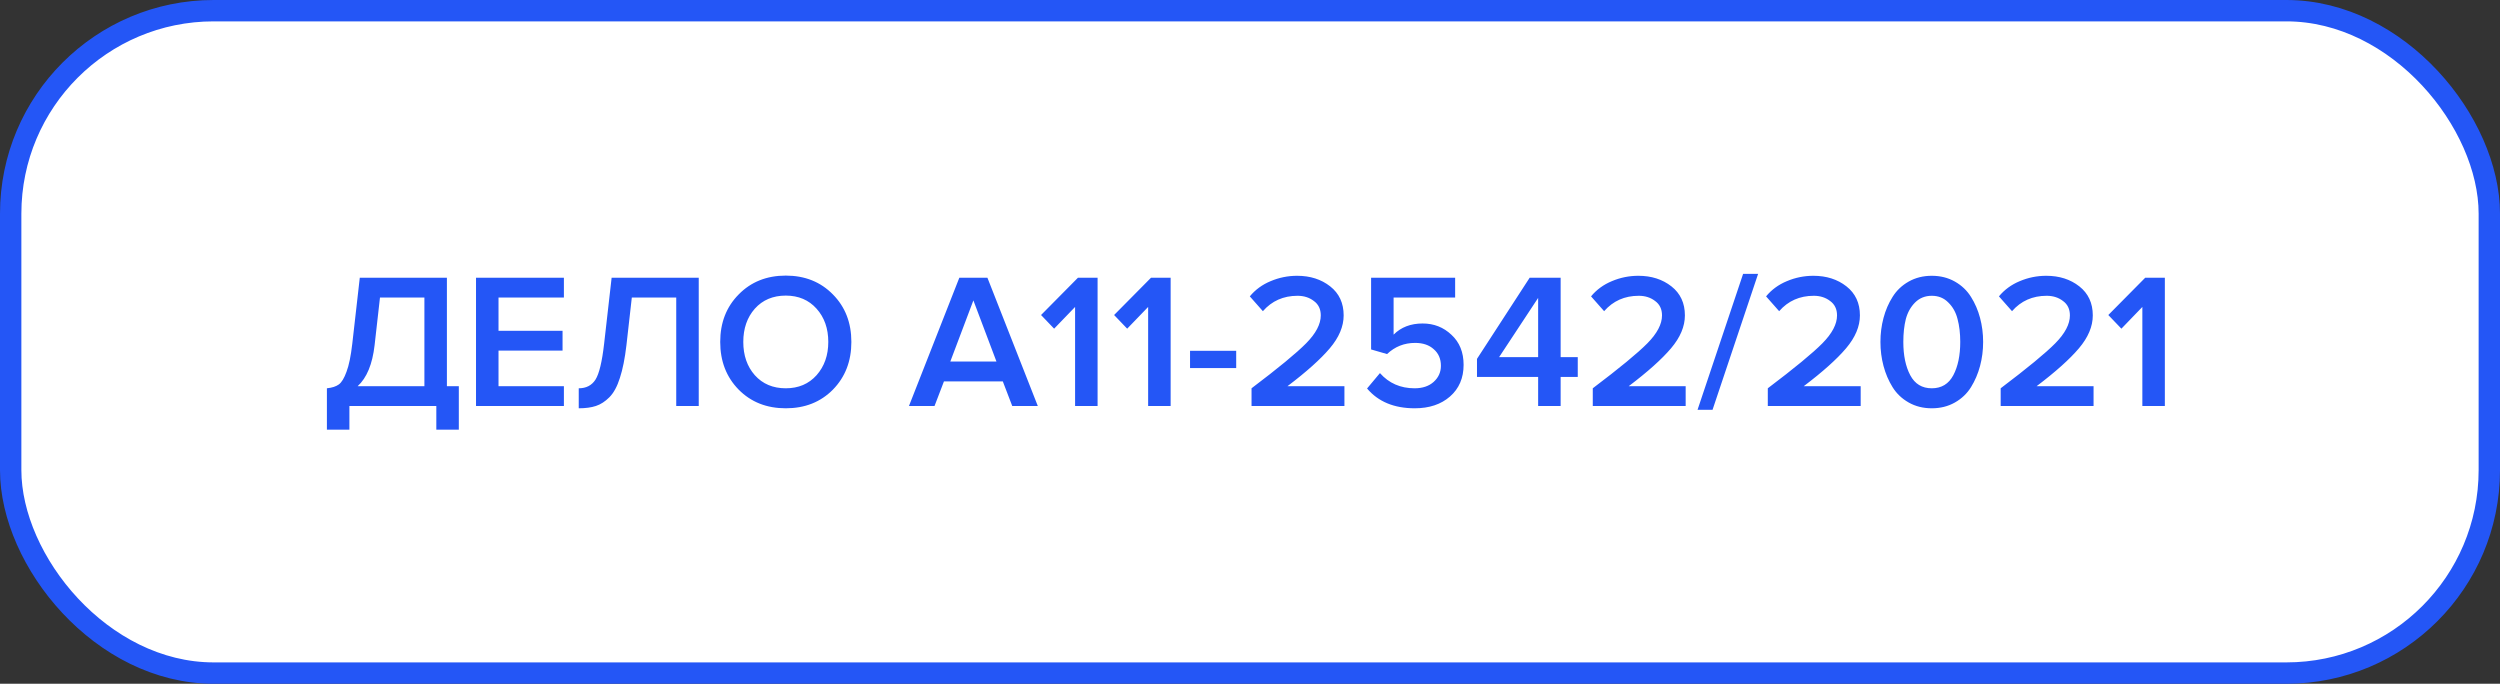 <?xml version="1.0" encoding="UTF-8"?> <svg xmlns="http://www.w3.org/2000/svg" width="234" height="64" viewBox="0 0 234 64" fill="none"><rect x="0" y="0" width="234" height="64" fill="#333333" stroke="none"/><rect x="1" y="1" width="232" height="62" rx="19" fill="white"></rect><rect x="1" y="1" width="232" height="62" rx="19" stroke="#2456F6" stroke-width="2"></rect><path d="M30.598 40.214V36.344C31.078 36.296 31.45 36.176 31.714 35.984C31.978 35.792 32.218 35.396 32.434 34.796C32.662 34.196 32.842 33.32 32.974 32.168L33.676 25.994H41.83V36.146H42.946V40.214H40.84V38H32.704V40.214H30.598ZM35.062 32.312C34.858 34.088 34.33 35.366 33.478 36.146H39.724V27.848H35.566L35.062 32.312ZM52.781 38H44.555V25.994H52.781V27.848H46.661V30.962H52.655V32.816H46.661V36.146H52.781V38ZM54.17 38.216V36.344C54.866 36.344 55.388 36.074 55.736 35.534C56.084 34.982 56.354 33.86 56.546 32.168L57.248 25.994H65.402V38H63.296V27.848H59.138L58.634 32.312C58.49 33.548 58.286 34.568 58.022 35.372C57.77 36.176 57.44 36.782 57.032 37.19C56.636 37.586 56.216 37.856 55.772 38C55.34 38.144 54.806 38.216 54.17 38.216ZM77.96 36.47C76.808 37.634 75.338 38.216 73.55 38.216C71.762 38.216 70.292 37.634 69.14 36.47C67.988 35.294 67.412 33.806 67.412 32.006C67.412 30.206 67.988 28.724 69.14 27.56C70.292 26.384 71.762 25.796 73.55 25.796C75.338 25.796 76.808 26.384 77.96 27.56C79.112 28.724 79.688 30.206 79.688 32.006C79.688 33.806 79.112 35.294 77.96 36.47ZM73.55 36.344C74.738 36.344 75.698 35.936 76.43 35.12C77.162 34.292 77.528 33.254 77.528 32.006C77.528 30.746 77.162 29.708 76.43 28.892C75.698 28.076 74.738 27.668 73.55 27.668C72.35 27.668 71.384 28.076 70.652 28.892C69.932 29.708 69.572 30.746 69.572 32.006C69.572 33.266 69.932 34.304 70.652 35.12C71.384 35.936 72.35 36.344 73.55 36.344ZM97.138 38H94.745L93.862 35.696H88.355L87.472 38H85.079L89.794 25.994H92.422L97.138 38ZM93.269 33.842L91.109 28.118L88.948 33.842H93.269ZM102.734 38H100.628V28.73L98.666 30.764L97.442 29.486L100.898 25.994H102.734V38ZM109.572 38H107.466V28.73L105.504 30.764L104.28 29.486L107.736 25.994H109.572V38ZM115.708 34.454H111.388V32.834H115.708V34.454ZM125.838 38H117.144V36.344C119.652 34.448 121.356 33.044 122.256 32.132C123.168 31.208 123.624 30.338 123.624 29.522C123.624 28.934 123.408 28.484 122.976 28.172C122.556 27.848 122.046 27.686 121.446 27.686C120.126 27.686 119.046 28.166 118.206 29.126L116.982 27.74C117.498 27.116 118.146 26.642 118.926 26.318C119.718 25.982 120.546 25.814 121.41 25.814C122.634 25.814 123.666 26.144 124.506 26.804C125.346 27.464 125.766 28.37 125.766 29.522C125.766 30.554 125.334 31.58 124.47 32.6C123.606 33.62 122.286 34.802 120.51 36.146H125.838V38ZM132.421 38.216C130.489 38.216 129.001 37.598 127.957 36.362L129.163 34.922C130.003 35.87 131.083 36.344 132.403 36.344C133.147 36.344 133.741 36.146 134.185 35.75C134.641 35.342 134.869 34.838 134.869 34.238C134.869 33.59 134.647 33.074 134.203 32.69C133.771 32.294 133.189 32.096 132.457 32.096C131.437 32.096 130.561 32.444 129.829 33.14L128.335 32.708V25.994H136.201V27.848H130.441V31.322C131.137 30.626 132.043 30.278 133.159 30.278C134.215 30.278 135.115 30.632 135.859 31.34C136.615 32.036 136.993 32.972 136.993 34.148C136.993 35.384 136.567 36.374 135.715 37.118C134.875 37.85 133.777 38.216 132.421 38.216ZM146.076 38H143.97V35.282H138.246V33.59L143.178 25.994H146.076V33.428H147.678V35.282H146.076V38ZM143.97 33.428V27.884L140.316 33.428H143.97ZM157.778 38H149.084V36.344C151.592 34.448 153.296 33.044 154.196 32.132C155.108 31.208 155.564 30.338 155.564 29.522C155.564 28.934 155.348 28.484 154.916 28.172C154.496 27.848 153.986 27.686 153.386 27.686C152.066 27.686 150.986 28.166 150.146 29.126L148.922 27.74C149.438 27.116 150.086 26.642 150.866 26.318C151.658 25.982 152.486 25.814 153.35 25.814C154.574 25.814 155.606 26.144 156.446 26.804C157.286 27.464 157.706 28.37 157.706 29.522C157.706 30.554 157.274 31.58 156.41 32.6C155.546 33.62 154.226 34.802 152.45 36.146H157.778V38ZM160.293 38.36H158.889L163.155 25.634H164.559L160.293 38.36ZM174.16 38H165.466V36.344C167.974 34.448 169.678 33.044 170.578 32.132C171.49 31.208 171.946 30.338 171.946 29.522C171.946 28.934 171.73 28.484 171.298 28.172C170.878 27.848 170.368 27.686 169.768 27.686C168.448 27.686 167.368 28.166 166.528 29.126L165.304 27.74C165.82 27.116 166.468 26.642 167.248 26.318C168.04 25.982 168.868 25.814 169.732 25.814C170.956 25.814 171.988 26.144 172.828 26.804C173.668 27.464 174.088 28.37 174.088 29.522C174.088 30.554 173.656 31.58 172.792 32.6C171.928 33.62 170.608 34.802 168.832 36.146H174.16V38ZM182.975 37.676C182.339 38.036 181.619 38.216 180.815 38.216C180.011 38.216 179.291 38.036 178.655 37.676C178.019 37.316 177.515 36.836 177.143 36.236C176.771 35.636 176.489 34.976 176.297 34.256C176.105 33.536 176.009 32.786 176.009 32.006C176.009 31.226 176.105 30.476 176.297 29.756C176.489 29.036 176.771 28.382 177.143 27.794C177.515 27.194 178.019 26.714 178.655 26.354C179.291 25.994 180.011 25.814 180.815 25.814C181.619 25.814 182.339 25.994 182.975 26.354C183.611 26.714 184.115 27.194 184.487 27.794C184.859 28.382 185.141 29.036 185.333 29.756C185.525 30.476 185.621 31.226 185.621 32.006C185.621 32.786 185.525 33.536 185.333 34.256C185.141 34.976 184.859 35.636 184.487 36.236C184.115 36.836 183.611 37.316 182.975 37.676ZM178.799 35.12C179.231 35.936 179.903 36.344 180.815 36.344C181.727 36.344 182.399 35.936 182.831 35.12C183.263 34.304 183.479 33.266 183.479 32.006C183.479 31.202 183.395 30.488 183.227 29.864C183.071 29.24 182.783 28.724 182.363 28.316C181.955 27.896 181.439 27.686 180.815 27.686C180.191 27.686 179.669 27.896 179.249 28.316C178.841 28.724 178.553 29.24 178.385 29.864C178.229 30.488 178.151 31.202 178.151 32.006C178.151 33.266 178.367 34.304 178.799 35.12ZM195.957 38H187.263V36.344C189.771 34.448 191.475 33.044 192.375 32.132C193.287 31.208 193.743 30.338 193.743 29.522C193.743 28.934 193.527 28.484 193.095 28.172C192.675 27.848 192.165 27.686 191.565 27.686C190.245 27.686 189.165 28.166 188.325 29.126L187.101 27.74C187.617 27.116 188.265 26.642 189.045 26.318C189.837 25.982 190.665 25.814 191.529 25.814C192.753 25.814 193.785 26.144 194.625 26.804C195.465 27.464 195.885 28.37 195.885 29.522C195.885 30.554 195.453 31.58 194.589 32.6C193.725 33.62 192.405 34.802 190.629 36.146H195.957V38ZM202.63 38H200.524V28.73L198.562 30.764L197.338 29.486L200.794 25.994H202.63V38Z" fill="#2456F6"></path></svg> 